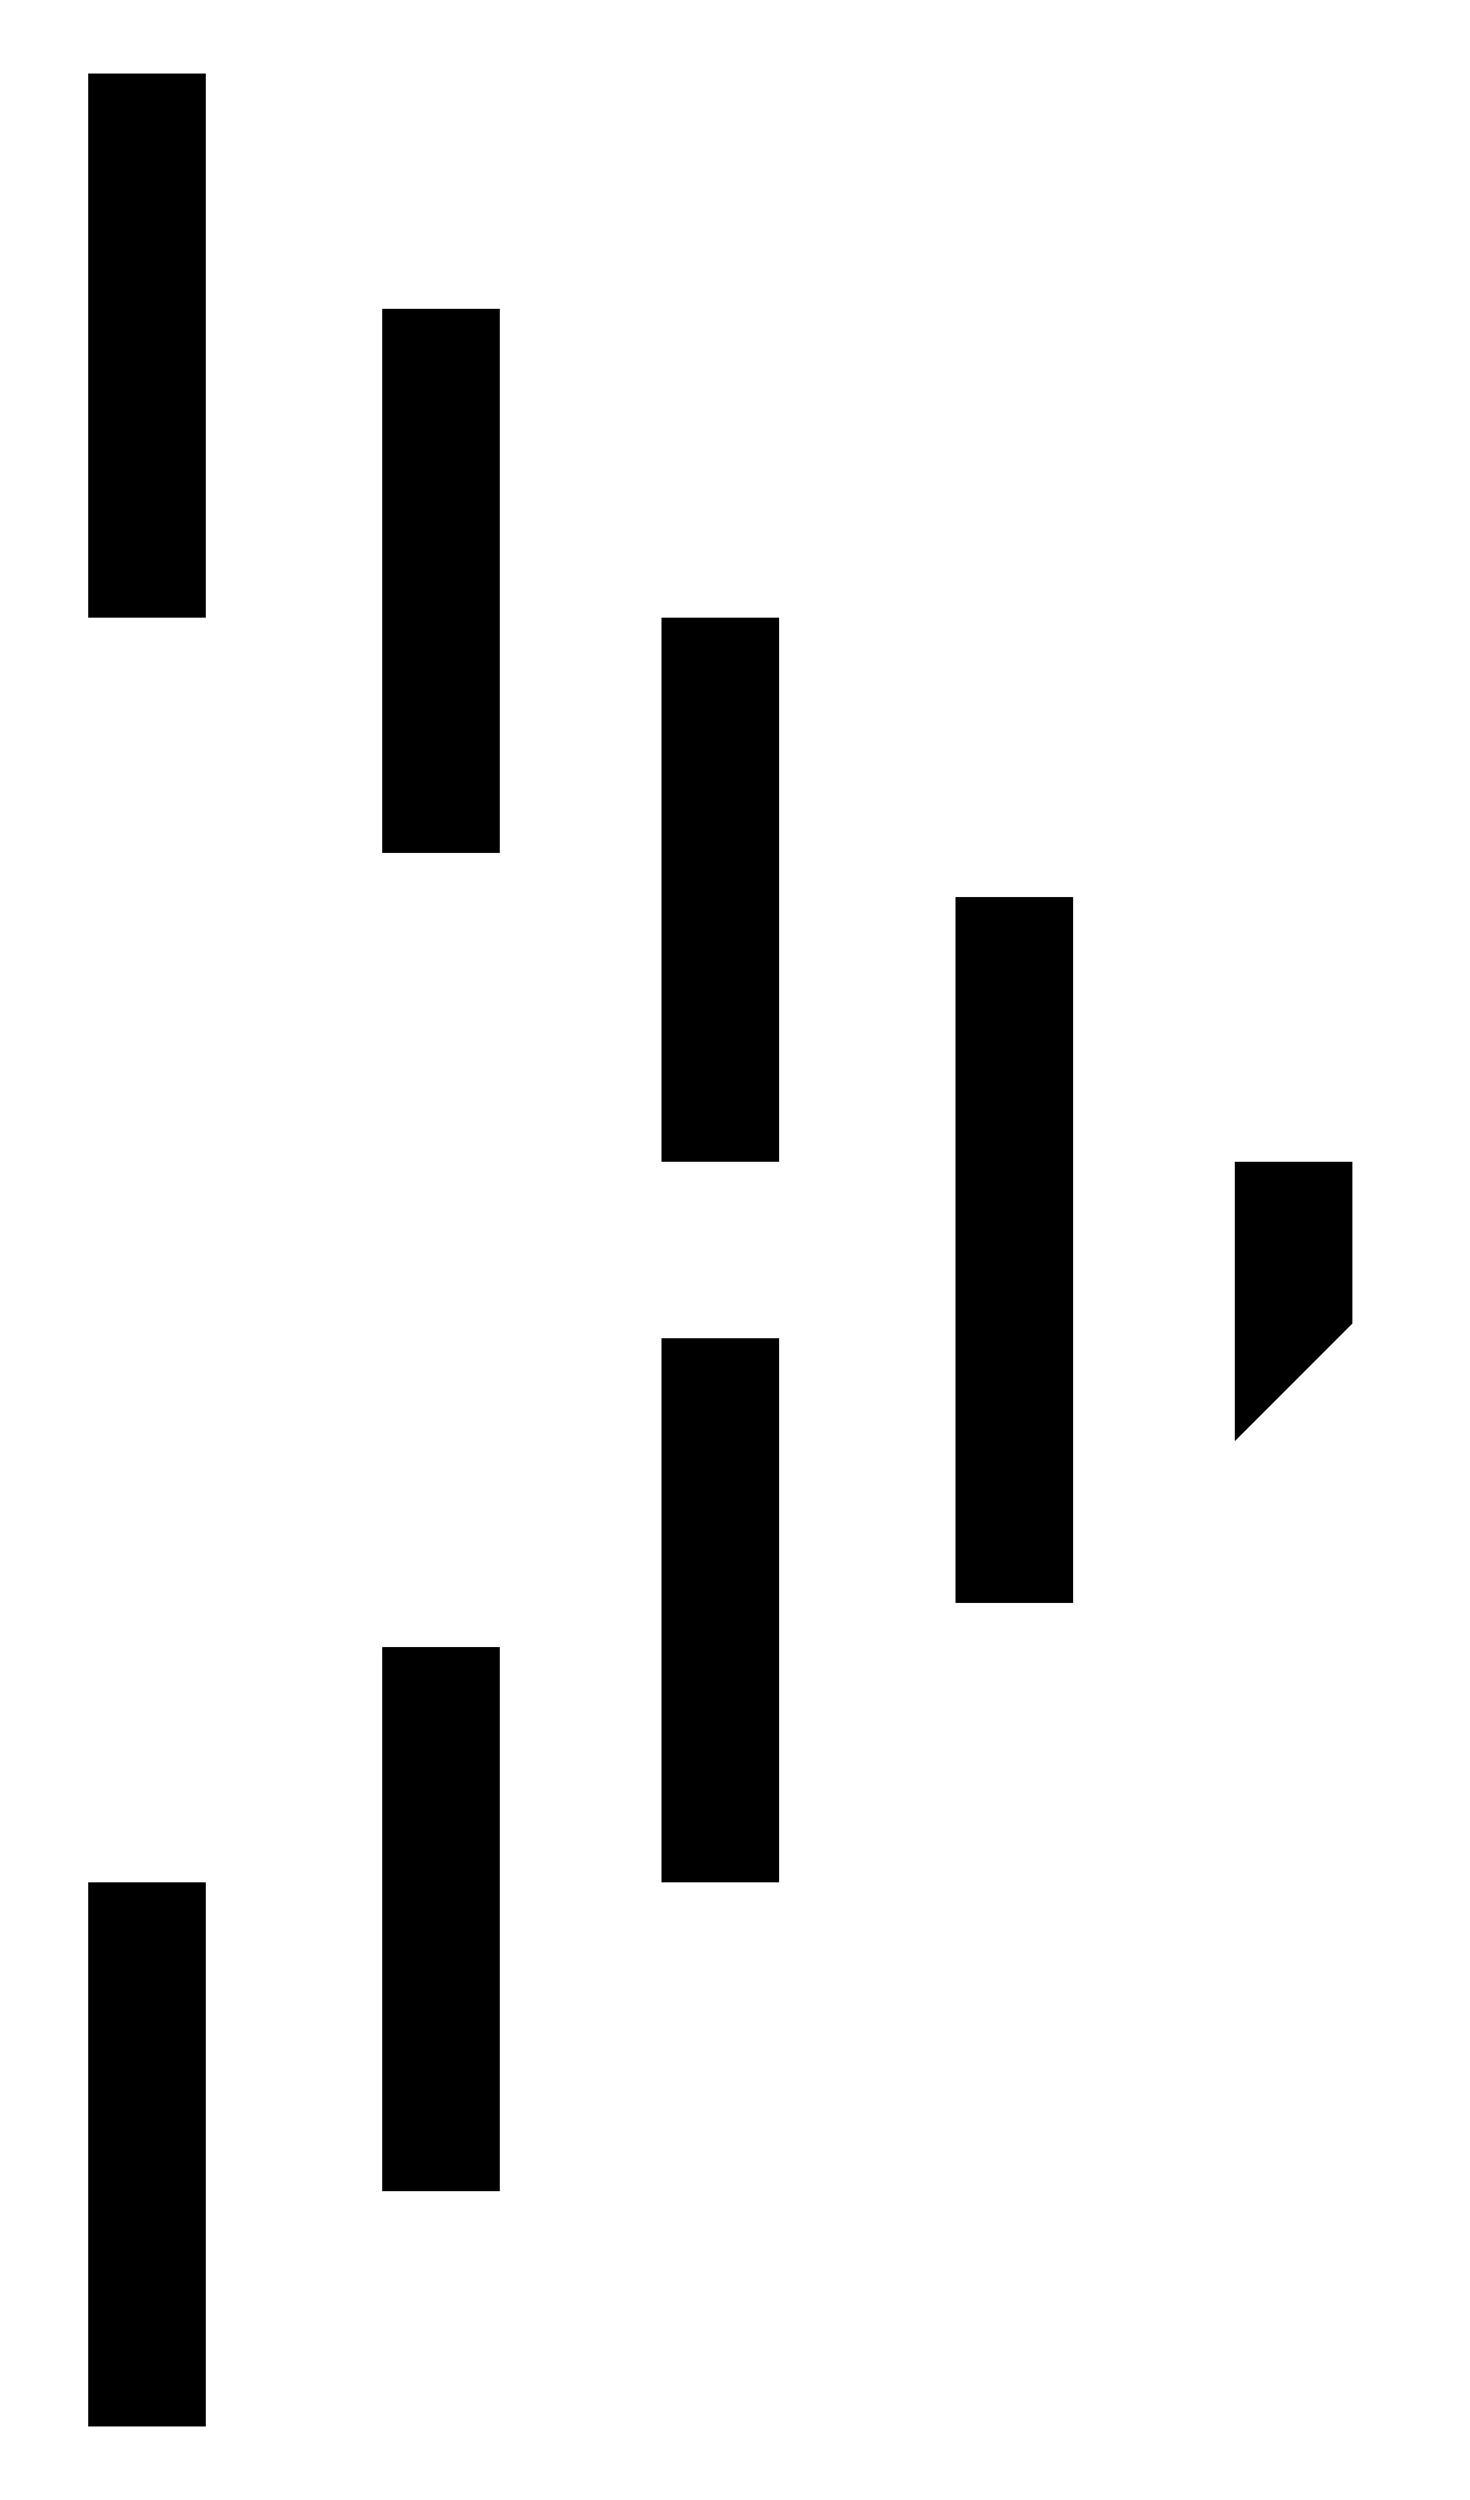 <?xml version="1.0" encoding="UTF-8"?>
<svg id="_レイヤー_1" data-name="レイヤー 1" xmlns="http://www.w3.org/2000/svg" version="1.1" viewBox="0 0 10 17">
  <defs>
    <style>
      .cls-1 {
        fill: #000;
        stroke-width: 0px;
      }
    </style>
  </defs>
  <path class="cls-1" d="M1.4.5h-.8v3.7h.8V.5Z"/>
  <path class="cls-1" d="M3.4,2.1h-.8v3.7h.8v-3.7Z"/>
  <path class="cls-1" d="M5.3,4.2h-.8v3.7h.8v-3.7Z"/>
  <path class="cls-1" d="M7.3,6.1h-.8v3.7h.8v-3.7Z"/>
  <path class="cls-1" d="M1.4.5h-.8v3.7h.8V.5Z"/>
  <path class="cls-1" d="M3.4,2.1h-.8v3.7h.8v-3.7Z"/>
  <path class="cls-1" d="M5.3,4.2h-.8v3.7h.8v-3.7Z"/>
  <path class="cls-1" d="M7.3,6.1h-.8v3.7h.8v-3.7Z"/>
  <path class="cls-1" d="M9.2,7.9h-.8v1.9l.8-.8v-1.1Z"/>
  <path class="cls-1" d="M1.4,12.8h-.8v3.7h.8v-3.7Z"/>
  <path class="cls-1" d="M3.4,11.2h-.8v3.7h.8v-3.7Z"/>
  <path class="cls-1" d="M5.3,9.1h-.8v3.7h.8v-3.7Z"/>
  <path class="cls-1" d="M7.3,7.2h-.8v3.7h.8v-3.7Z"/>
</svg>